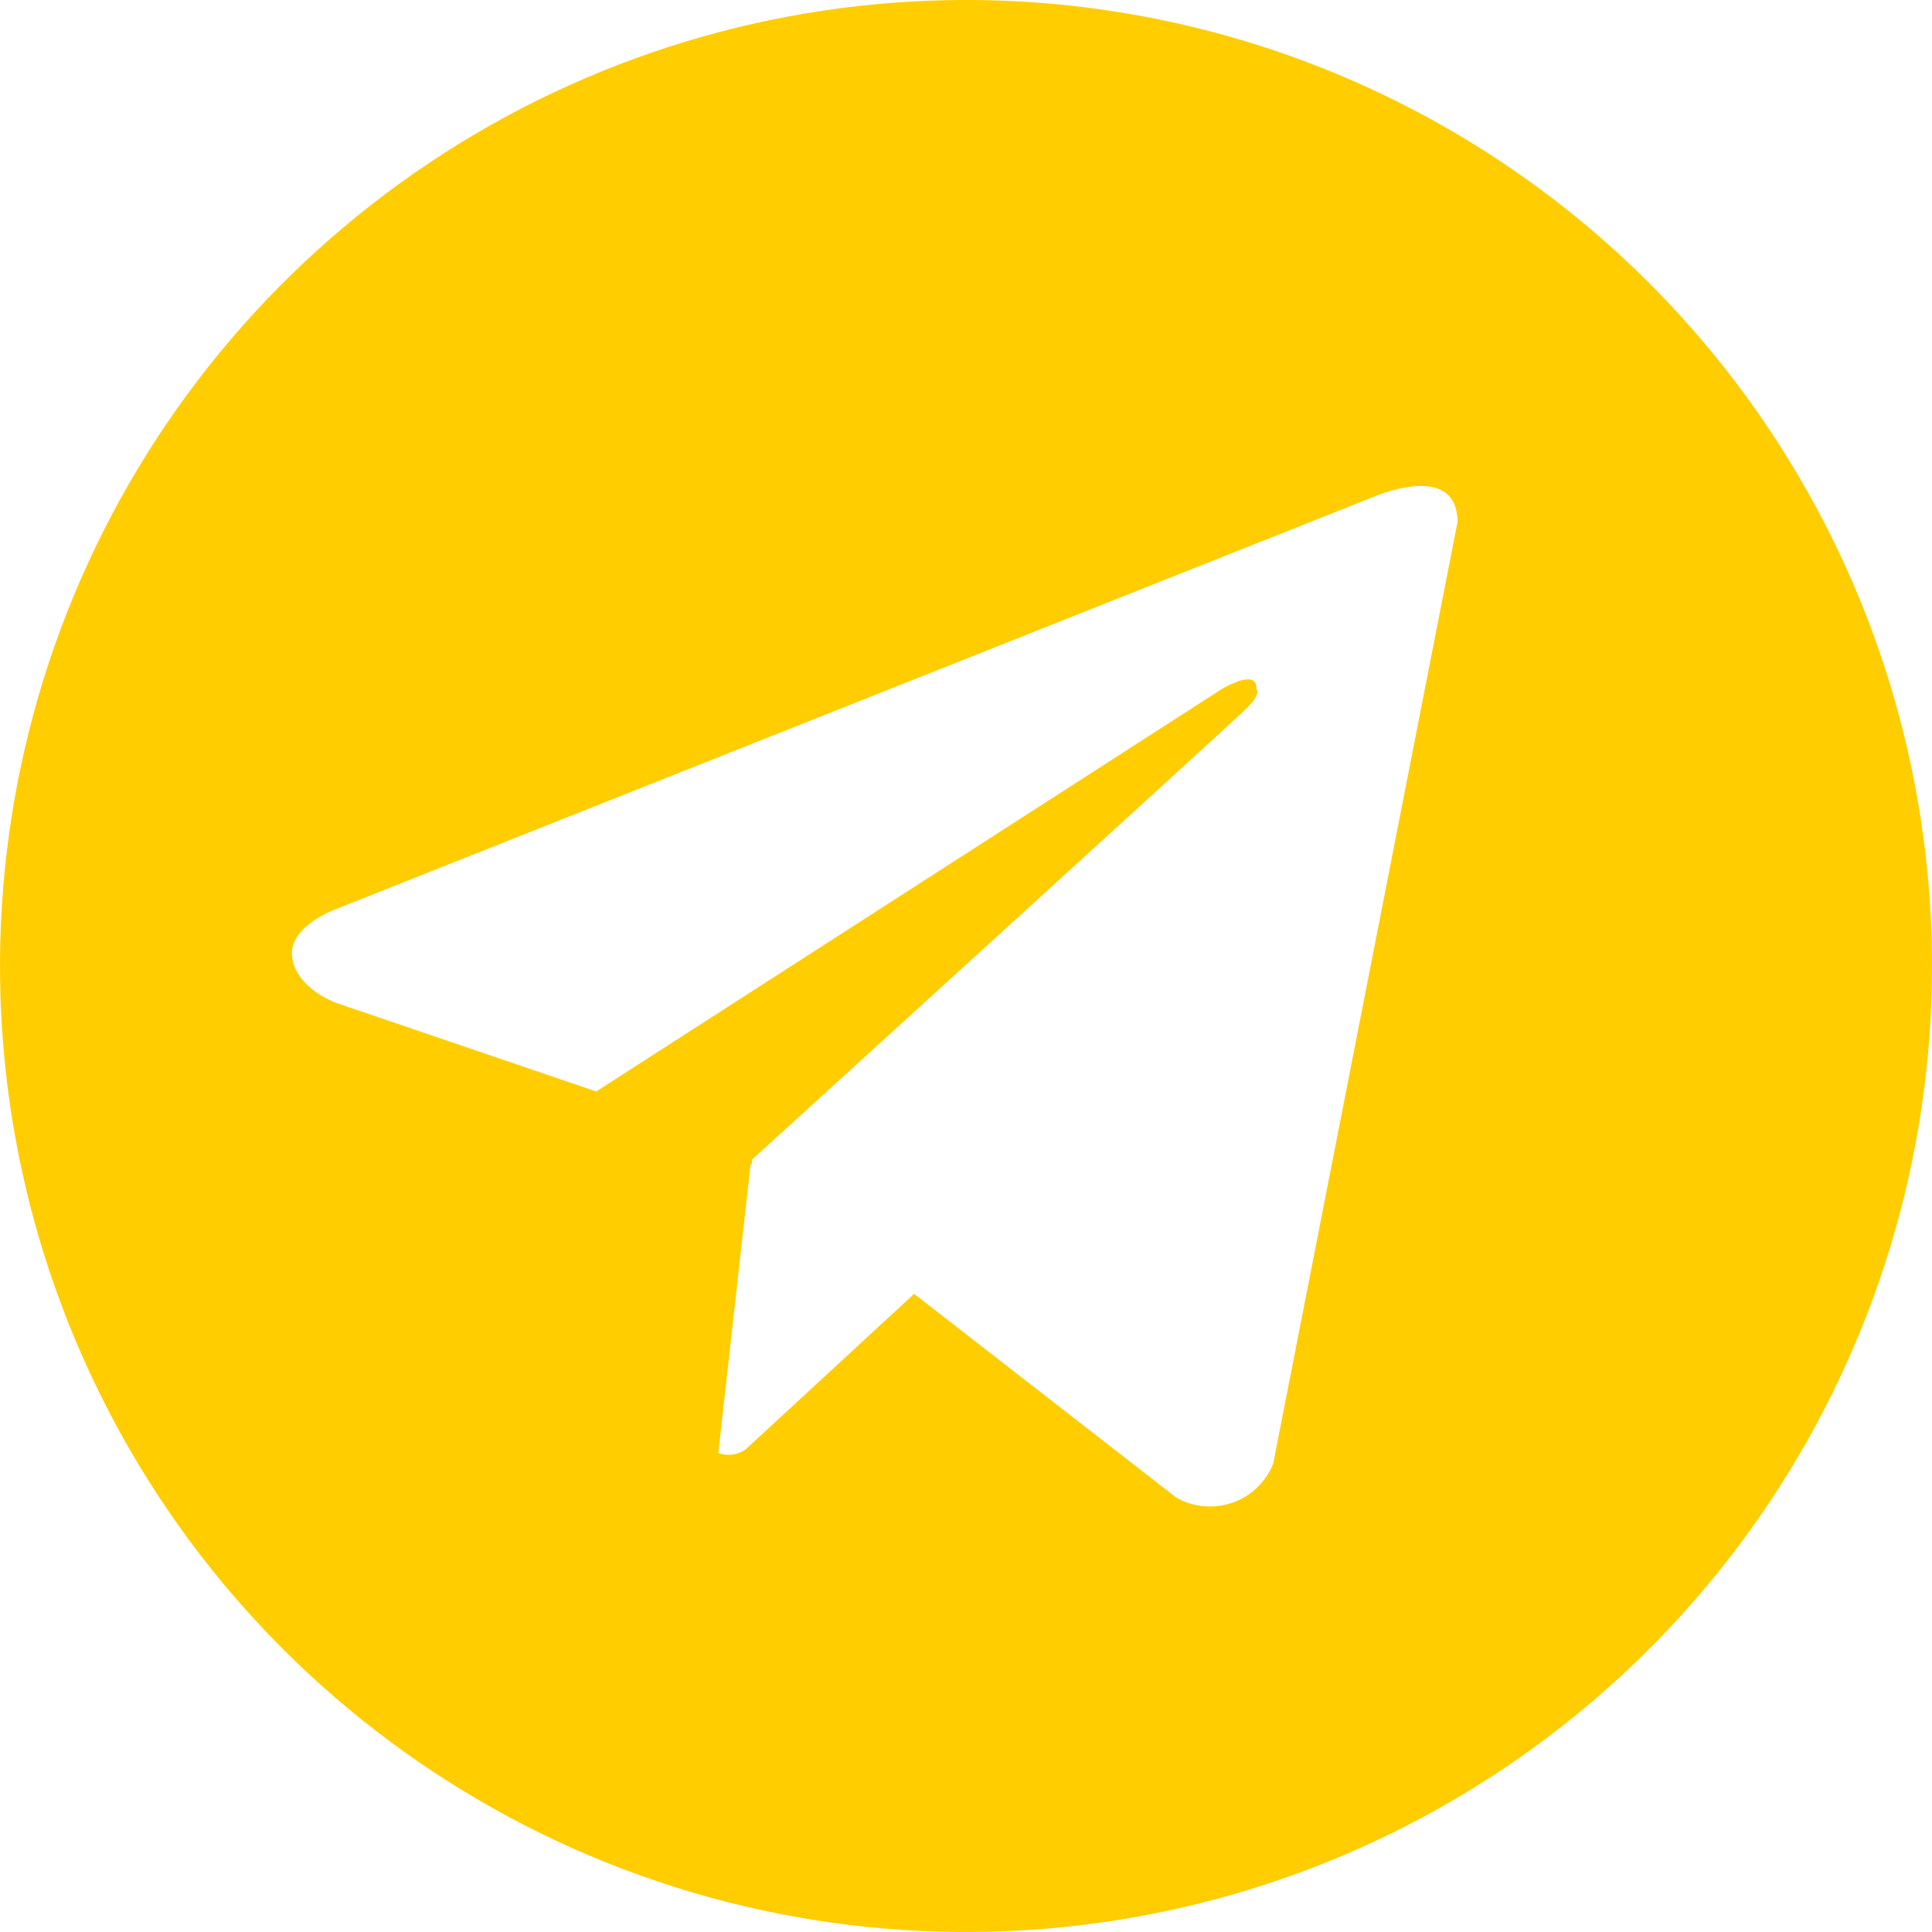 <?xml version="1.0" encoding="UTF-8"?> <svg xmlns="http://www.w3.org/2000/svg" width="40" height="40" viewBox="0 0 40 40" fill="none"> <path d="M20 0C16.044 0 12.178 1.173 8.889 3.371C5.6 5.568 3.036 8.692 1.522 12.346C0.009 16.001 -0.387 20.022 0.384 23.902C1.156 27.781 3.061 31.345 5.858 34.142C8.655 36.939 12.219 38.844 16.098 39.616C19.978 40.387 23.999 39.991 27.654 38.478C31.308 36.964 34.432 34.4 36.629 31.111C38.827 27.822 40 23.956 40 20C40 17.374 39.483 14.773 38.478 12.346C37.472 9.92 35.999 7.715 34.142 5.858C32.285 4.001 30.08 2.527 27.654 1.522C25.227 0.517 22.626 0 20 0ZM26.36 30.304C26.285 30.491 26.172 30.66 26.026 30.799C25.881 30.938 25.708 31.045 25.518 31.111C25.328 31.178 25.126 31.203 24.926 31.185C24.725 31.168 24.531 31.107 24.356 31.008L18.926 26.788L15.442 30.004C15.361 30.064 15.267 30.102 15.167 30.116C15.067 30.129 14.966 30.118 14.872 30.082L15.54 24.104L15.56 24.122L15.574 24.004C15.574 24.004 25.344 15.108 25.742 14.73C26.146 14.352 26.012 14.27 26.012 14.27C26.036 13.81 25.29 14.27 25.29 14.27L12.344 22.598L6.954 20.762C6.954 20.762 6.126 20.466 6.048 19.812C5.966 19.164 6.98 18.812 6.98 18.812L28.414 10.296C28.414 10.296 30.176 9.512 30.176 10.812L26.36 30.304Z" fill="#FFCD00"></path> </svg> 